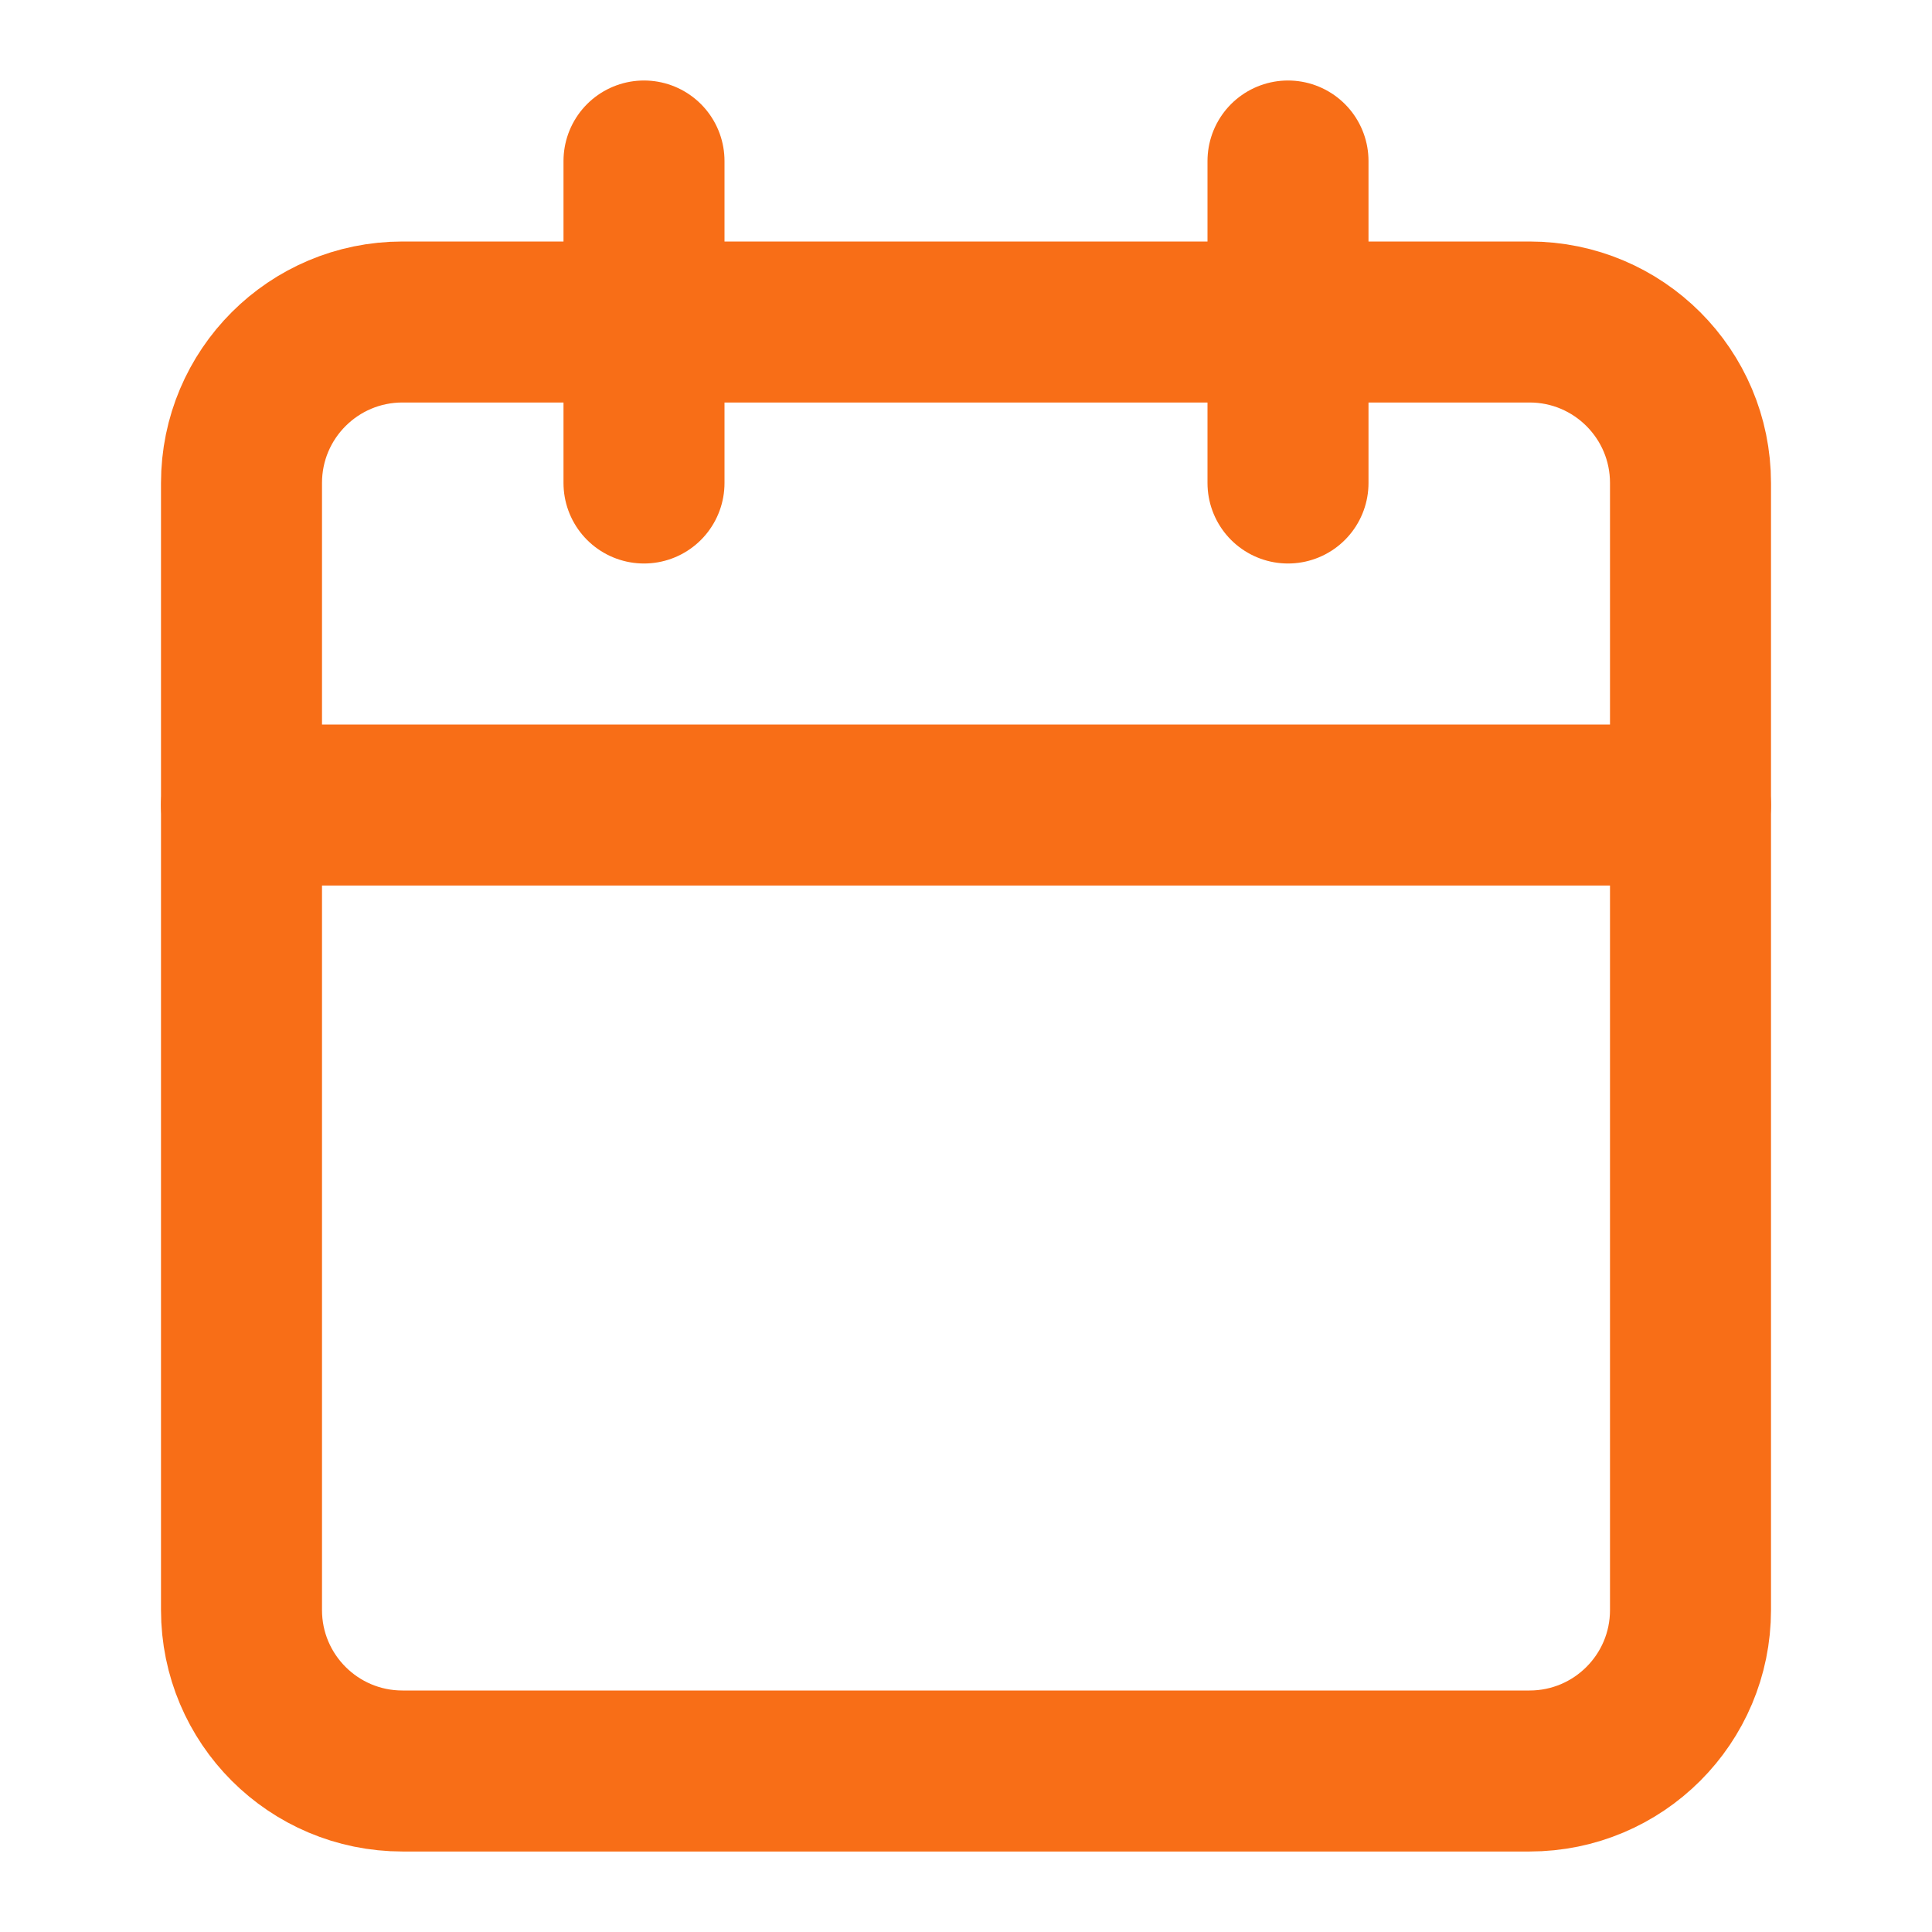 <svg width="24" height="24" viewBox="0 0 24 24" fill="none" xmlns="http://www.w3.org/2000/svg">
<path d="M19 4H5C3.895 4 3 4.895 3 6V20C3 21.105 3.895 22 5 22H19C20.105 22 21 21.105 21 20V6C21 4.895 20.105 4 19 4Z" stroke="#F86E17" stroke-width="2" stroke-linecap="round" stroke-linejoin="round"/>
<path d="M16 2V6" stroke="#F86E17" stroke-width="2" stroke-linecap="round" stroke-linejoin="round"/>
<path d="M8 2V6" stroke="#F86E17" stroke-width="2" stroke-linecap="round" stroke-linejoin="round"/>
<path d="M3 10H21" stroke="#F86E17" stroke-width="2" stroke-linecap="round" stroke-linejoin="round"/>
</svg>
